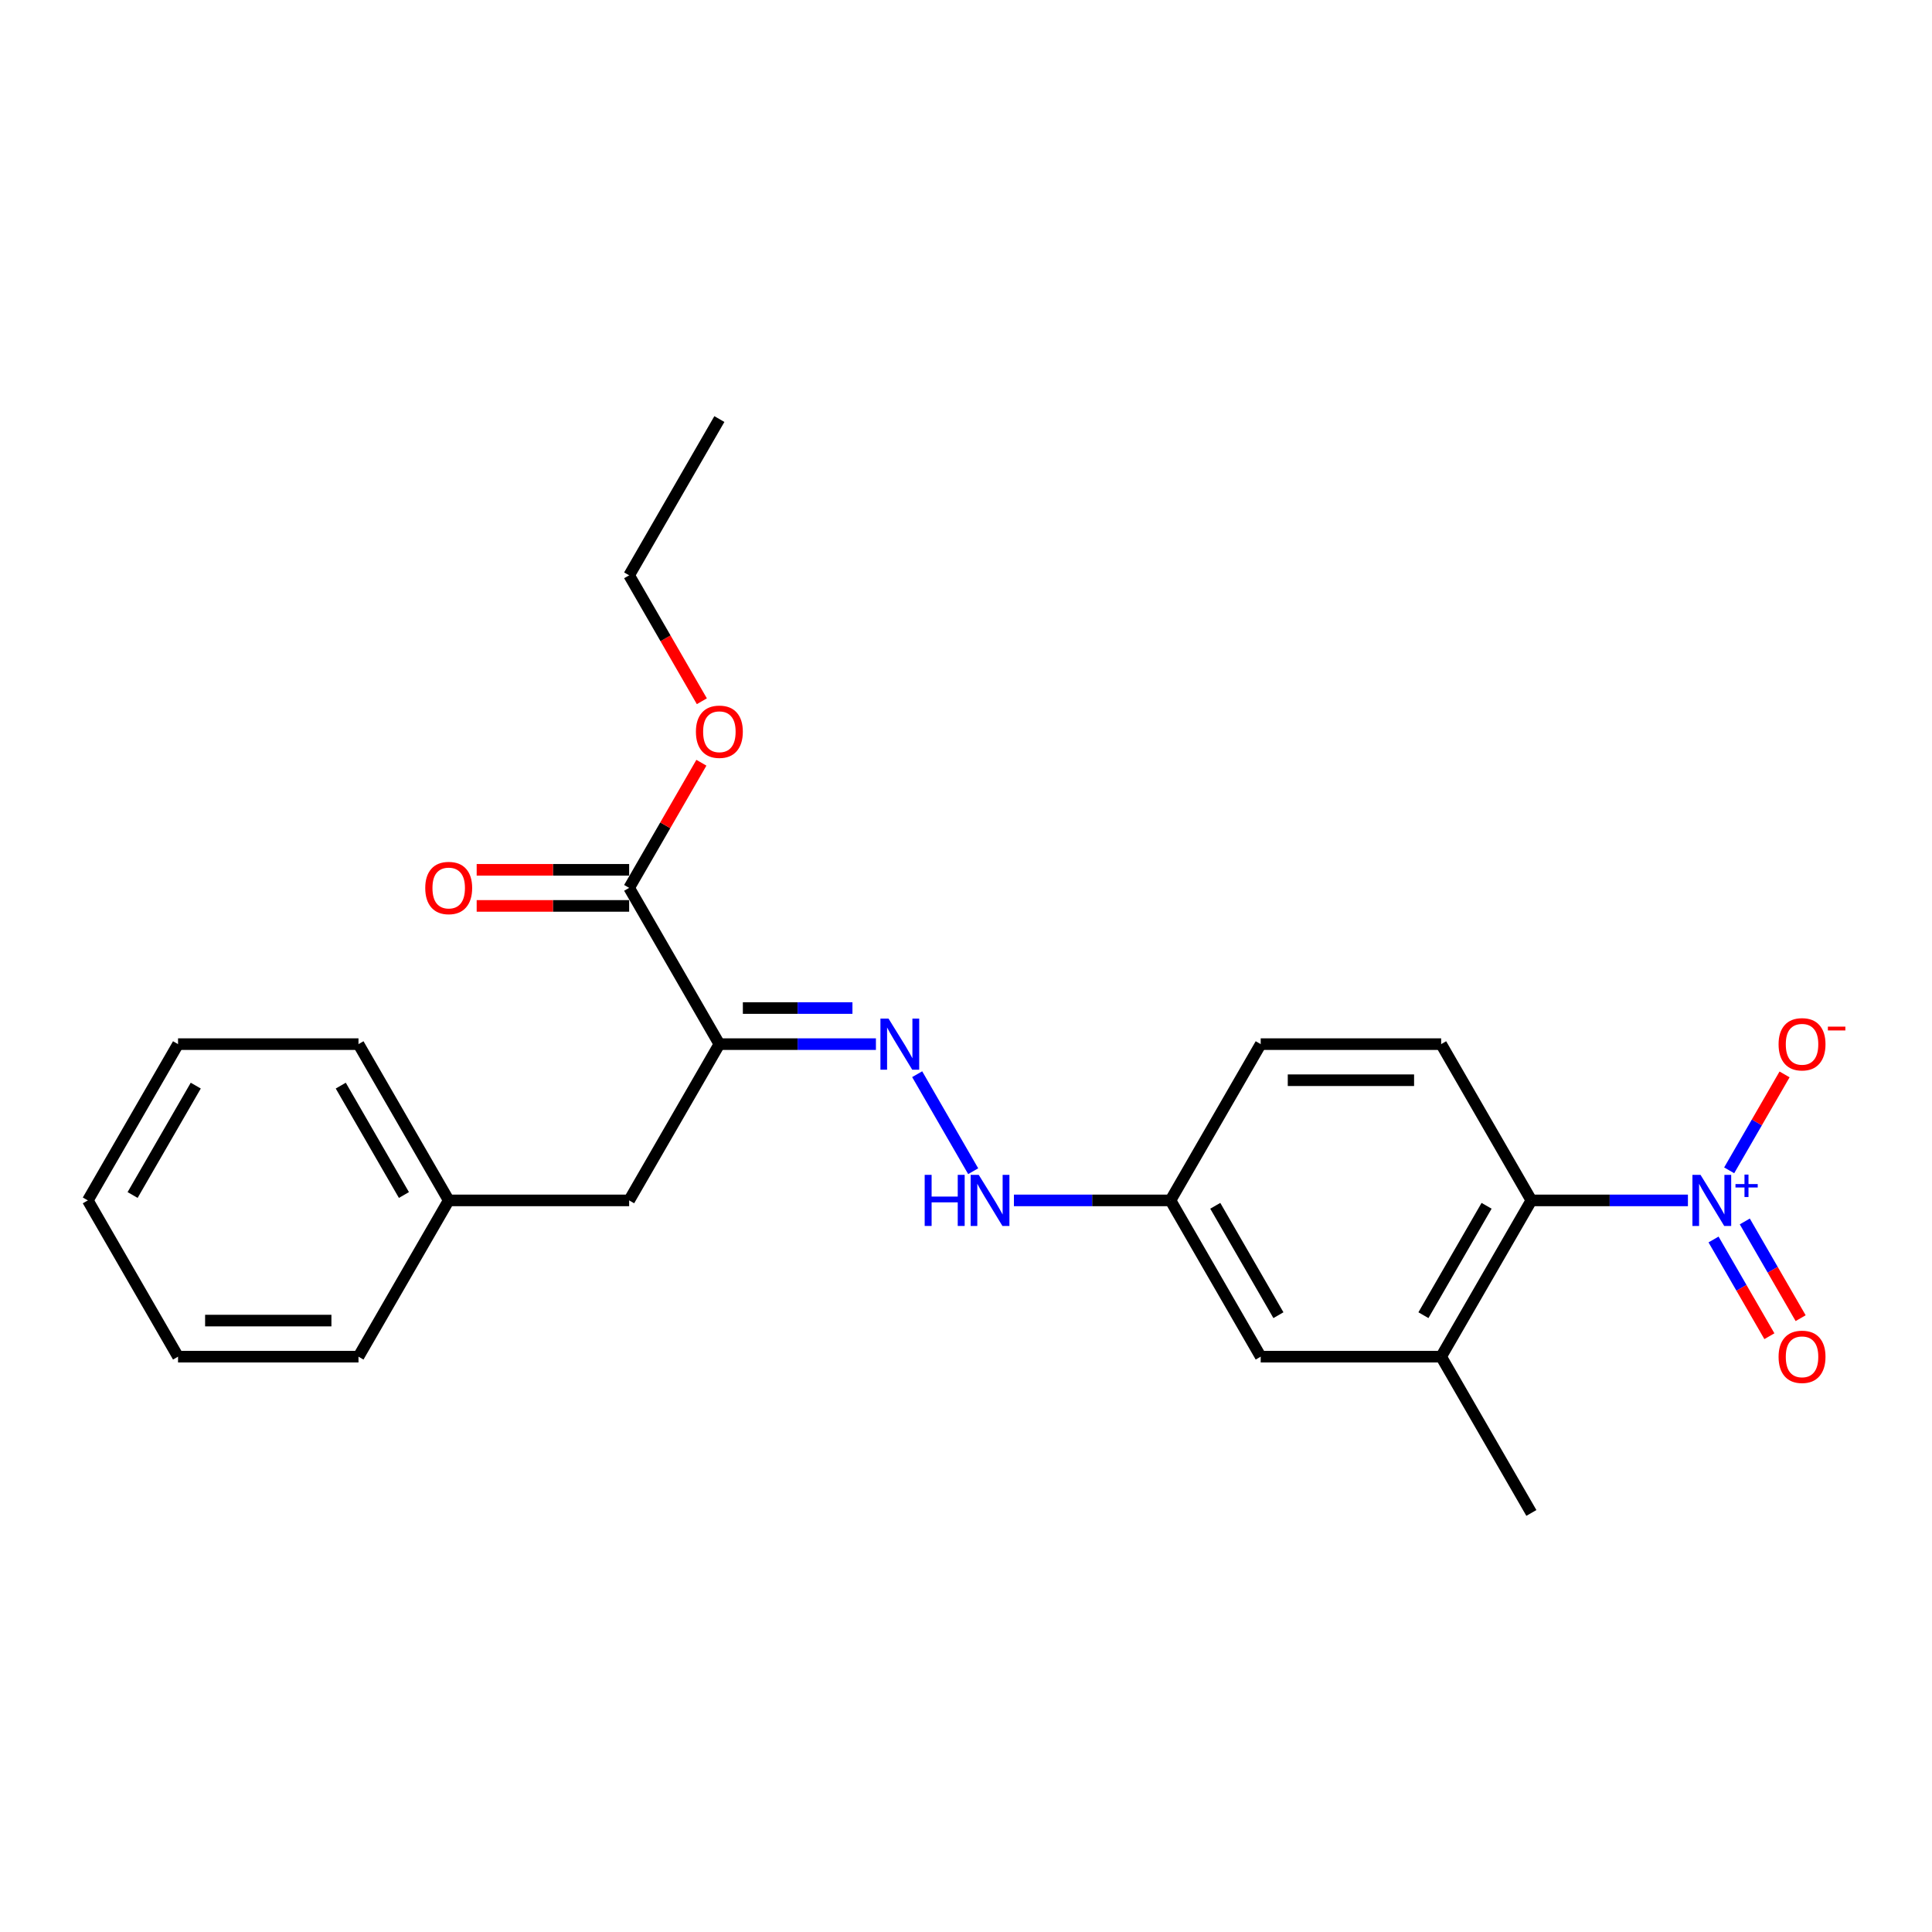 <?xml version='1.0' encoding='iso-8859-1'?>
<svg version='1.1' baseProfile='full'
              xmlns='http://www.w3.org/2000/svg'
                      xmlns:rdkit='http://www.rdkit.org/xml'
                      xmlns:xlink='http://www.w3.org/1999/xlink'
                  xml:space='preserve'
width='1000px' height='1000px' viewBox='0 0 1000 1000'>
<!-- END OF HEADER -->
<rect style='opacity:1.0;fill:#FFFFFF;stroke:none' width='1000' height='1000' x='0' y='0'> </rect>
<path class='bond-1' d='M 873.667,621.327 L 833.151,621.327' style='fill:none;fill-rule:evenodd;stroke:#0000FF;stroke-width:6px;stroke-linecap:butt;stroke-linejoin:miter;stroke-opacity:1' />
<path class='bond-1' d='M 833.151,621.327 L 792.635,621.327' style='fill:none;fill-rule:evenodd;stroke:#000000;stroke-width:6px;stroke-linecap:butt;stroke-linejoin:miter;stroke-opacity:1' />
<path class='bond-5' d='M 895.016,605.767 L 909.35,580.94' style='fill:none;fill-rule:evenodd;stroke:#0000FF;stroke-width:6px;stroke-linecap:butt;stroke-linejoin:miter;stroke-opacity:1' />
<path class='bond-5' d='M 909.35,580.94 L 923.684,556.114' style='fill:none;fill-rule:evenodd;stroke:#FF0000;stroke-width:6px;stroke-linecap:butt;stroke-linejoin:miter;stroke-opacity:1' />
<path class='bond-7' d='M 886.928,641.557 L 901.38,666.589' style='fill:none;fill-rule:evenodd;stroke:#0000FF;stroke-width:6px;stroke-linecap:butt;stroke-linejoin:miter;stroke-opacity:1' />
<path class='bond-7' d='M 901.38,666.589 L 915.833,691.621' style='fill:none;fill-rule:evenodd;stroke:#FF0000;stroke-width:6px;stroke-linecap:butt;stroke-linejoin:miter;stroke-opacity:1' />
<path class='bond-7' d='M 903.105,632.217 L 917.557,657.249' style='fill:none;fill-rule:evenodd;stroke:#0000FF;stroke-width:6px;stroke-linecap:butt;stroke-linejoin:miter;stroke-opacity:1' />
<path class='bond-7' d='M 917.557,657.249 L 932.009,682.282' style='fill:none;fill-rule:evenodd;stroke:#FF0000;stroke-width:6px;stroke-linecap:butt;stroke-linejoin:miter;stroke-opacity:1' />
<path class='bond-0' d='M 372.346,540.442 L 412.862,540.442' style='fill:none;fill-rule:evenodd;stroke:#000000;stroke-width:6px;stroke-linecap:butt;stroke-linejoin:miter;stroke-opacity:1' />
<path class='bond-0' d='M 412.862,540.442 L 453.378,540.442' style='fill:none;fill-rule:evenodd;stroke:#0000FF;stroke-width:6px;stroke-linecap:butt;stroke-linejoin:miter;stroke-opacity:1' />
<path class='bond-0' d='M 384.501,521.763 L 412.862,521.763' style='fill:none;fill-rule:evenodd;stroke:#000000;stroke-width:6px;stroke-linecap:butt;stroke-linejoin:miter;stroke-opacity:1' />
<path class='bond-0' d='M 412.862,521.763 L 441.223,521.763' style='fill:none;fill-rule:evenodd;stroke:#0000FF;stroke-width:6px;stroke-linecap:butt;stroke-linejoin:miter;stroke-opacity:1' />
<path class='bond-3' d='M 372.346,540.442 L 325.647,459.558' style='fill:none;fill-rule:evenodd;stroke:#000000;stroke-width:6px;stroke-linecap:butt;stroke-linejoin:miter;stroke-opacity:1' />
<path class='bond-8' d='M 372.346,540.442 L 325.647,621.327' style='fill:none;fill-rule:evenodd;stroke:#000000;stroke-width:6px;stroke-linecap:butt;stroke-linejoin:miter;stroke-opacity:1' />
<path class='bond-4' d='M 792.635,621.327 L 745.936,702.212' style='fill:none;fill-rule:evenodd;stroke:#000000;stroke-width:6px;stroke-linecap:butt;stroke-linejoin:miter;stroke-opacity:1' />
<path class='bond-4' d='M 769.453,624.12 L 736.764,680.739' style='fill:none;fill-rule:evenodd;stroke:#000000;stroke-width:6px;stroke-linecap:butt;stroke-linejoin:miter;stroke-opacity:1' />
<path class='bond-6' d='M 792.635,621.327 L 745.936,540.442' style='fill:none;fill-rule:evenodd;stroke:#000000;stroke-width:6px;stroke-linecap:butt;stroke-linejoin:miter;stroke-opacity:1' />
<path class='bond-2' d='M 474.727,556.002 L 503.718,606.216' style='fill:none;fill-rule:evenodd;stroke:#0000FF;stroke-width:6px;stroke-linecap:butt;stroke-linejoin:miter;stroke-opacity:1' />
<path class='bond-11' d='M 325.647,450.218 L 286.187,450.218' style='fill:none;fill-rule:evenodd;stroke:#000000;stroke-width:6px;stroke-linecap:butt;stroke-linejoin:miter;stroke-opacity:1' />
<path class='bond-11' d='M 286.187,450.218 L 246.726,450.218' style='fill:none;fill-rule:evenodd;stroke:#FF0000;stroke-width:6px;stroke-linecap:butt;stroke-linejoin:miter;stroke-opacity:1' />
<path class='bond-11' d='M 325.647,468.897 L 286.187,468.897' style='fill:none;fill-rule:evenodd;stroke:#000000;stroke-width:6px;stroke-linecap:butt;stroke-linejoin:miter;stroke-opacity:1' />
<path class='bond-11' d='M 286.187,468.897 L 246.726,468.897' style='fill:none;fill-rule:evenodd;stroke:#FF0000;stroke-width:6px;stroke-linecap:butt;stroke-linejoin:miter;stroke-opacity:1' />
<path class='bond-14' d='M 325.647,459.558 L 344.343,427.176' style='fill:none;fill-rule:evenodd;stroke:#000000;stroke-width:6px;stroke-linecap:butt;stroke-linejoin:miter;stroke-opacity:1' />
<path class='bond-14' d='M 344.343,427.176 L 363.039,394.793' style='fill:none;fill-rule:evenodd;stroke:#FF0000;stroke-width:6px;stroke-linecap:butt;stroke-linejoin:miter;stroke-opacity:1' />
<path class='bond-10' d='M 745.936,702.212 L 652.539,702.212' style='fill:none;fill-rule:evenodd;stroke:#000000;stroke-width:6px;stroke-linecap:butt;stroke-linejoin:miter;stroke-opacity:1' />
<path class='bond-16' d='M 745.936,702.212 L 792.635,783.096' style='fill:none;fill-rule:evenodd;stroke:#000000;stroke-width:6px;stroke-linecap:butt;stroke-linejoin:miter;stroke-opacity:1' />
<path class='bond-13' d='M 745.936,540.442 L 652.539,540.442' style='fill:none;fill-rule:evenodd;stroke:#000000;stroke-width:6px;stroke-linecap:butt;stroke-linejoin:miter;stroke-opacity:1' />
<path class='bond-13' d='M 731.927,559.122 L 666.548,559.122' style='fill:none;fill-rule:evenodd;stroke:#000000;stroke-width:6px;stroke-linecap:butt;stroke-linejoin:miter;stroke-opacity:1' />
<path class='bond-15' d='M 325.647,621.327 L 232.25,621.327' style='fill:none;fill-rule:evenodd;stroke:#000000;stroke-width:6px;stroke-linecap:butt;stroke-linejoin:miter;stroke-opacity:1' />
<path class='bond-9' d='M 524.808,621.327 L 565.324,621.327' style='fill:none;fill-rule:evenodd;stroke:#0000FF;stroke-width:6px;stroke-linecap:butt;stroke-linejoin:miter;stroke-opacity:1' />
<path class='bond-9' d='M 565.324,621.327 L 605.84,621.327' style='fill:none;fill-rule:evenodd;stroke:#000000;stroke-width:6px;stroke-linecap:butt;stroke-linejoin:miter;stroke-opacity:1' />
<path class='bond-24' d='M 652.539,702.212 L 605.84,621.327' style='fill:none;fill-rule:evenodd;stroke:#000000;stroke-width:6px;stroke-linecap:butt;stroke-linejoin:miter;stroke-opacity:1' />
<path class='bond-24' d='M 661.711,680.739 L 629.022,624.12' style='fill:none;fill-rule:evenodd;stroke:#000000;stroke-width:6px;stroke-linecap:butt;stroke-linejoin:miter;stroke-opacity:1' />
<path class='bond-12' d='M 605.84,621.327 L 652.539,540.442' style='fill:none;fill-rule:evenodd;stroke:#000000;stroke-width:6px;stroke-linecap:butt;stroke-linejoin:miter;stroke-opacity:1' />
<path class='bond-17' d='M 363.276,362.964 L 344.462,330.376' style='fill:none;fill-rule:evenodd;stroke:#FF0000;stroke-width:6px;stroke-linecap:butt;stroke-linejoin:miter;stroke-opacity:1' />
<path class='bond-17' d='M 344.462,330.376 L 325.647,297.788' style='fill:none;fill-rule:evenodd;stroke:#000000;stroke-width:6px;stroke-linecap:butt;stroke-linejoin:miter;stroke-opacity:1' />
<path class='bond-18' d='M 232.25,621.327 L 185.551,540.442' style='fill:none;fill-rule:evenodd;stroke:#000000;stroke-width:6px;stroke-linecap:butt;stroke-linejoin:miter;stroke-opacity:1' />
<path class='bond-18' d='M 209.068,618.534 L 176.379,561.915' style='fill:none;fill-rule:evenodd;stroke:#000000;stroke-width:6px;stroke-linecap:butt;stroke-linejoin:miter;stroke-opacity:1' />
<path class='bond-19' d='M 232.25,621.327 L 185.551,702.212' style='fill:none;fill-rule:evenodd;stroke:#000000;stroke-width:6px;stroke-linecap:butt;stroke-linejoin:miter;stroke-opacity:1' />
<path class='bond-20' d='M 325.647,297.788 L 372.346,216.904' style='fill:none;fill-rule:evenodd;stroke:#000000;stroke-width:6px;stroke-linecap:butt;stroke-linejoin:miter;stroke-opacity:1' />
<path class='bond-21' d='M 185.551,540.442 L 92.153,540.442' style='fill:none;fill-rule:evenodd;stroke:#000000;stroke-width:6px;stroke-linecap:butt;stroke-linejoin:miter;stroke-opacity:1' />
<path class='bond-22' d='M 185.551,702.212 L 92.153,702.212' style='fill:none;fill-rule:evenodd;stroke:#000000;stroke-width:6px;stroke-linecap:butt;stroke-linejoin:miter;stroke-opacity:1' />
<path class='bond-22' d='M 171.541,683.532 L 106.163,683.532' style='fill:none;fill-rule:evenodd;stroke:#000000;stroke-width:6px;stroke-linecap:butt;stroke-linejoin:miter;stroke-opacity:1' />
<path class='bond-25' d='M 92.153,540.442 L 45.455,621.327' style='fill:none;fill-rule:evenodd;stroke:#000000;stroke-width:6px;stroke-linecap:butt;stroke-linejoin:miter;stroke-opacity:1' />
<path class='bond-25' d='M 101.325,561.915 L 68.636,618.534' style='fill:none;fill-rule:evenodd;stroke:#000000;stroke-width:6px;stroke-linecap:butt;stroke-linejoin:miter;stroke-opacity:1' />
<path class='bond-23' d='M 92.153,702.212 L 45.455,621.327' style='fill:none;fill-rule:evenodd;stroke:#000000;stroke-width:6px;stroke-linecap:butt;stroke-linejoin:miter;stroke-opacity:1' />
<path  class='atom-0' d='M 880.186 608.102
L 888.853 622.112
Q 889.713 623.494, 891.095 625.997
Q 892.477 628.5, 892.552 628.649
L 892.552 608.102
L 896.064 608.102
L 896.064 634.552
L 892.44 634.552
L 883.137 619.235
Q 882.054 617.442, 880.896 615.387
Q 879.775 613.332, 879.439 612.697
L 879.439 634.552
L 876.002 634.552
L 876.002 608.102
L 880.186 608.102
' fill='#0000FF'/>
<path  class='atom-0' d='M 898.283 612.87
L 902.943 612.87
L 902.943 607.963
L 905.014 607.963
L 905.014 612.87
L 909.798 612.87
L 909.798 614.645
L 905.014 614.645
L 905.014 619.576
L 902.943 619.576
L 902.943 614.645
L 898.283 614.645
L 898.283 612.87
' fill='#0000FF'/>
<path  class='atom-3' d='M 459.897 527.217
L 468.564 541.227
Q 469.424 542.609, 470.806 545.112
Q 472.188 547.615, 472.263 547.765
L 472.263 527.217
L 475.775 527.217
L 475.775 553.667
L 472.151 553.667
L 462.848 538.35
Q 461.765 536.557, 460.607 534.502
Q 459.486 532.448, 459.15 531.812
L 459.15 553.667
L 455.713 553.667
L 455.713 527.217
L 459.897 527.217
' fill='#0000FF'/>
<path  class='atom-6' d='M 920.59 540.517
Q 920.59 534.166, 923.728 530.617
Q 926.866 527.068, 932.732 527.068
Q 938.597 527.068, 941.735 530.617
Q 944.873 534.166, 944.873 540.517
Q 944.873 546.943, 941.698 550.604
Q 938.522 554.228, 932.732 554.228
Q 926.904 554.228, 923.728 550.604
Q 920.59 546.98, 920.59 540.517
M 932.732 551.239
Q 936.766 551.239, 938.933 548.549
Q 941.137 545.822, 941.137 540.517
Q 941.137 535.324, 938.933 532.709
Q 936.766 530.057, 932.732 530.057
Q 928.697 530.057, 926.493 532.672
Q 924.326 535.287, 924.326 540.517
Q 924.326 545.859, 926.493 548.549
Q 928.697 551.239, 932.732 551.239
' fill='#FF0000'/>
<path  class='atom-6' d='M 946.106 531.385
L 955.155 531.385
L 955.155 533.358
L 946.106 533.358
L 946.106 531.385
' fill='#FF0000'/>
<path  class='atom-8' d='M 920.59 702.286
Q 920.59 695.935, 923.728 692.386
Q 926.866 688.837, 932.732 688.837
Q 938.597 688.837, 941.735 692.386
Q 944.873 695.935, 944.873 702.286
Q 944.873 708.712, 941.698 712.373
Q 938.522 715.997, 932.732 715.997
Q 926.904 715.997, 923.728 712.373
Q 920.59 708.75, 920.59 702.286
M 932.732 713.008
Q 936.766 713.008, 938.933 710.319
Q 941.137 707.591, 941.137 702.286
Q 941.137 697.094, 938.933 694.478
Q 936.766 691.826, 932.732 691.826
Q 928.697 691.826, 926.493 694.441
Q 924.326 697.056, 924.326 702.286
Q 924.326 707.629, 926.493 710.319
Q 928.697 713.008, 932.732 713.008
' fill='#FF0000'/>
<path  class='atom-10' d='M 478.614 608.102
L 482.2 608.102
L 482.2 619.347
L 495.724 619.347
L 495.724 608.102
L 499.311 608.102
L 499.311 634.552
L 495.724 634.552
L 495.724 622.336
L 482.2 622.336
L 482.2 634.552
L 478.614 634.552
L 478.614 608.102
' fill='#0000FF'/>
<path  class='atom-10' d='M 506.596 608.102
L 515.263 622.112
Q 516.122 623.494, 517.505 625.997
Q 518.887 628.5, 518.962 628.649
L 518.962 608.102
L 522.473 608.102
L 522.473 634.552
L 518.85 634.552
L 509.547 619.235
Q 508.464 617.442, 507.306 615.387
Q 506.185 613.332, 505.849 612.697
L 505.849 634.552
L 502.412 634.552
L 502.412 608.102
L 506.596 608.102
' fill='#0000FF'/>
<path  class='atom-12' d='M 220.108 459.632
Q 220.108 453.281, 223.246 449.732
Q 226.384 446.183, 232.25 446.183
Q 238.115 446.183, 241.253 449.732
Q 244.391 453.281, 244.391 459.632
Q 244.391 466.058, 241.216 469.719
Q 238.04 473.343, 232.25 473.343
Q 226.422 473.343, 223.246 469.719
Q 220.108 466.095, 220.108 459.632
M 232.25 470.354
Q 236.284 470.354, 238.451 467.665
Q 240.655 464.937, 240.655 459.632
Q 240.655 454.439, 238.451 451.824
Q 236.284 449.172, 232.25 449.172
Q 228.215 449.172, 226.011 451.787
Q 223.844 454.402, 223.844 459.632
Q 223.844 464.975, 226.011 467.665
Q 228.215 470.354, 232.25 470.354
' fill='#FF0000'/>
<path  class='atom-15' d='M 360.204 378.748
Q 360.204 372.397, 363.343 368.848
Q 366.481 365.298, 372.346 365.298
Q 378.211 365.298, 381.35 368.848
Q 384.488 372.397, 384.488 378.748
Q 384.488 385.173, 381.312 388.835
Q 378.137 392.458, 372.346 392.458
Q 366.518 392.458, 363.343 388.835
Q 360.204 385.211, 360.204 378.748
M 372.346 389.47
Q 376.381 389.47, 378.548 386.78
Q 380.752 384.053, 380.752 378.748
Q 380.752 373.555, 378.548 370.94
Q 376.381 368.287, 372.346 368.287
Q 368.311 368.287, 366.107 370.902
Q 363.94 373.517, 363.94 378.748
Q 363.94 384.09, 366.107 386.78
Q 368.311 389.47, 372.346 389.47
' fill='#FF0000'/>
</svg>
